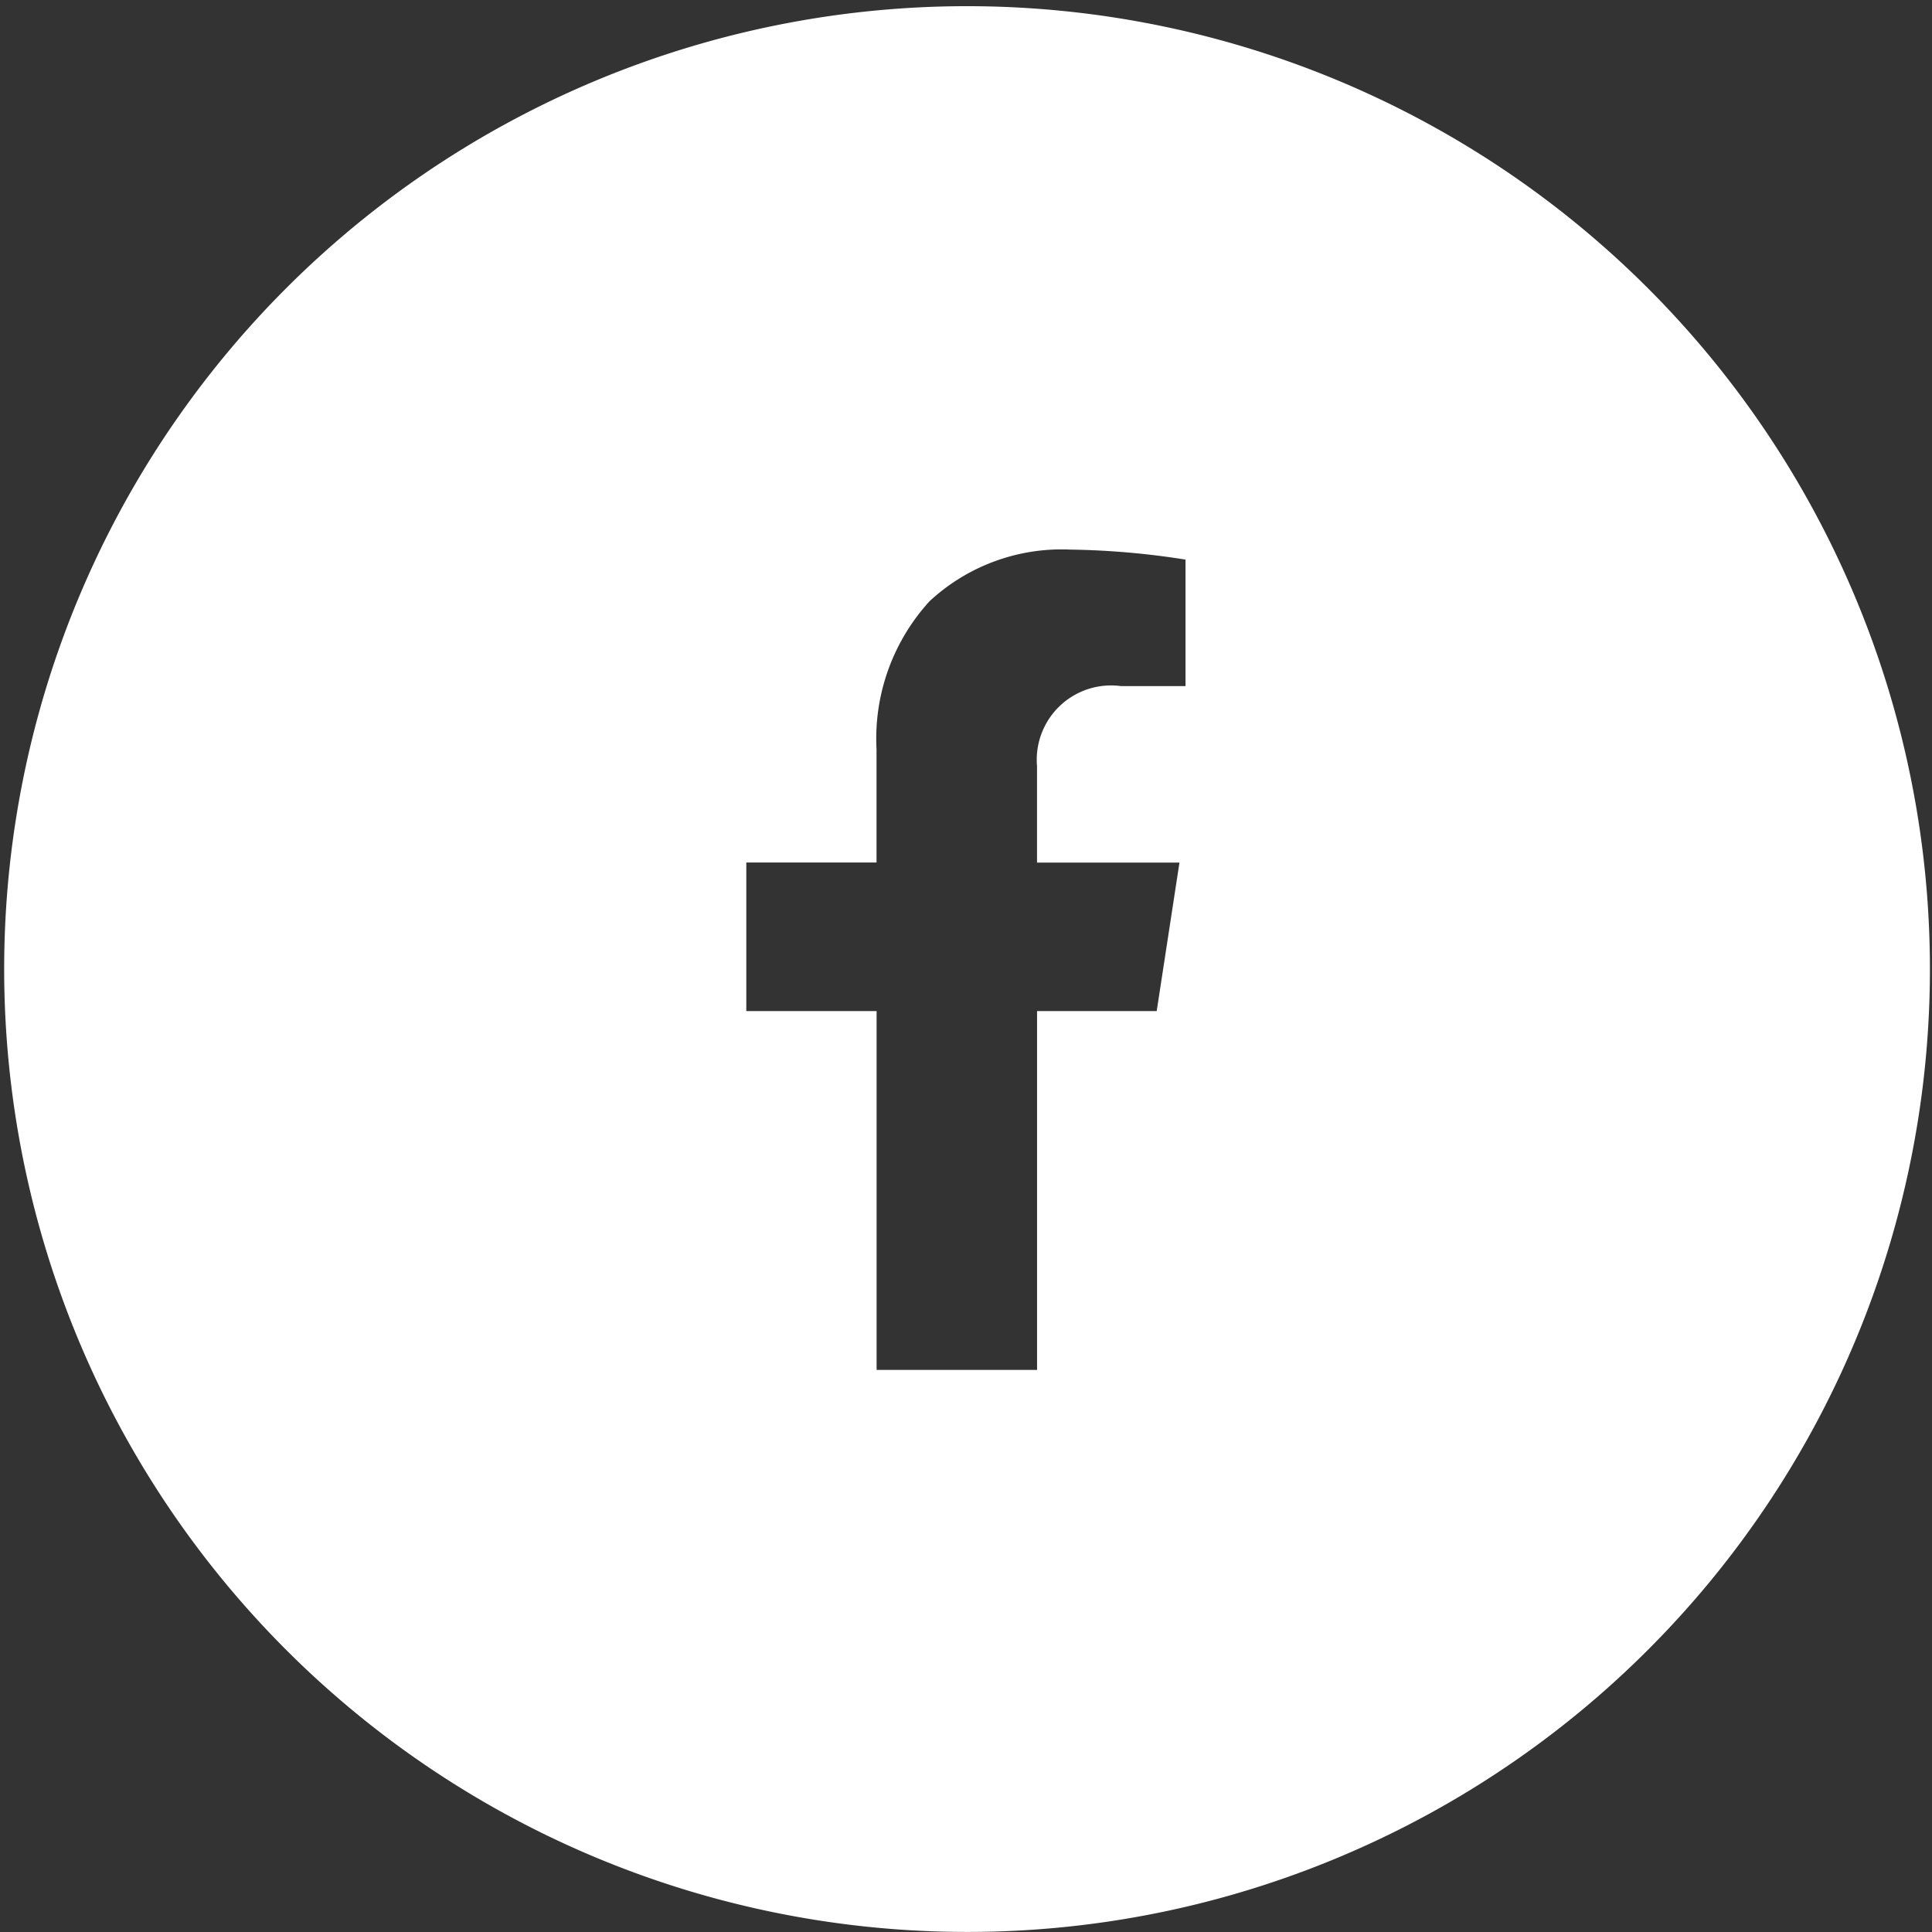 <svg xmlns="http://www.w3.org/2000/svg" width="55" height="55" viewBox="0 0 55 55">
  <rect x="0" y="0" width="55" height="55" fill="#333333" stroke="none"/>
  <g id="facebook_white" transform="translate(-55 -62.002)">
    <path id="Esclusione_4" data-name="Esclusione 4" d="M18713.5,18878a27.411,27.411,0,1,1,10.7-2.162A27.339,27.339,0,0,1,18713.5,18878Zm-6.254-30.443v4.229h3.709V18862h4.568v-10.215h3.406l.648-4.227h-4.055v-2.742a2.116,2.116,0,0,1,2.383-2.283h1.844v-3.6a22.663,22.663,0,0,0-3.27-.285,5.528,5.528,0,0,0-4.016,1.469,5.8,5.8,0,0,0-1.51,4.217v3.221h-3.709Z" transform="translate(-18631 -18761)" fill="#fff"/>
  </g>
</svg>
